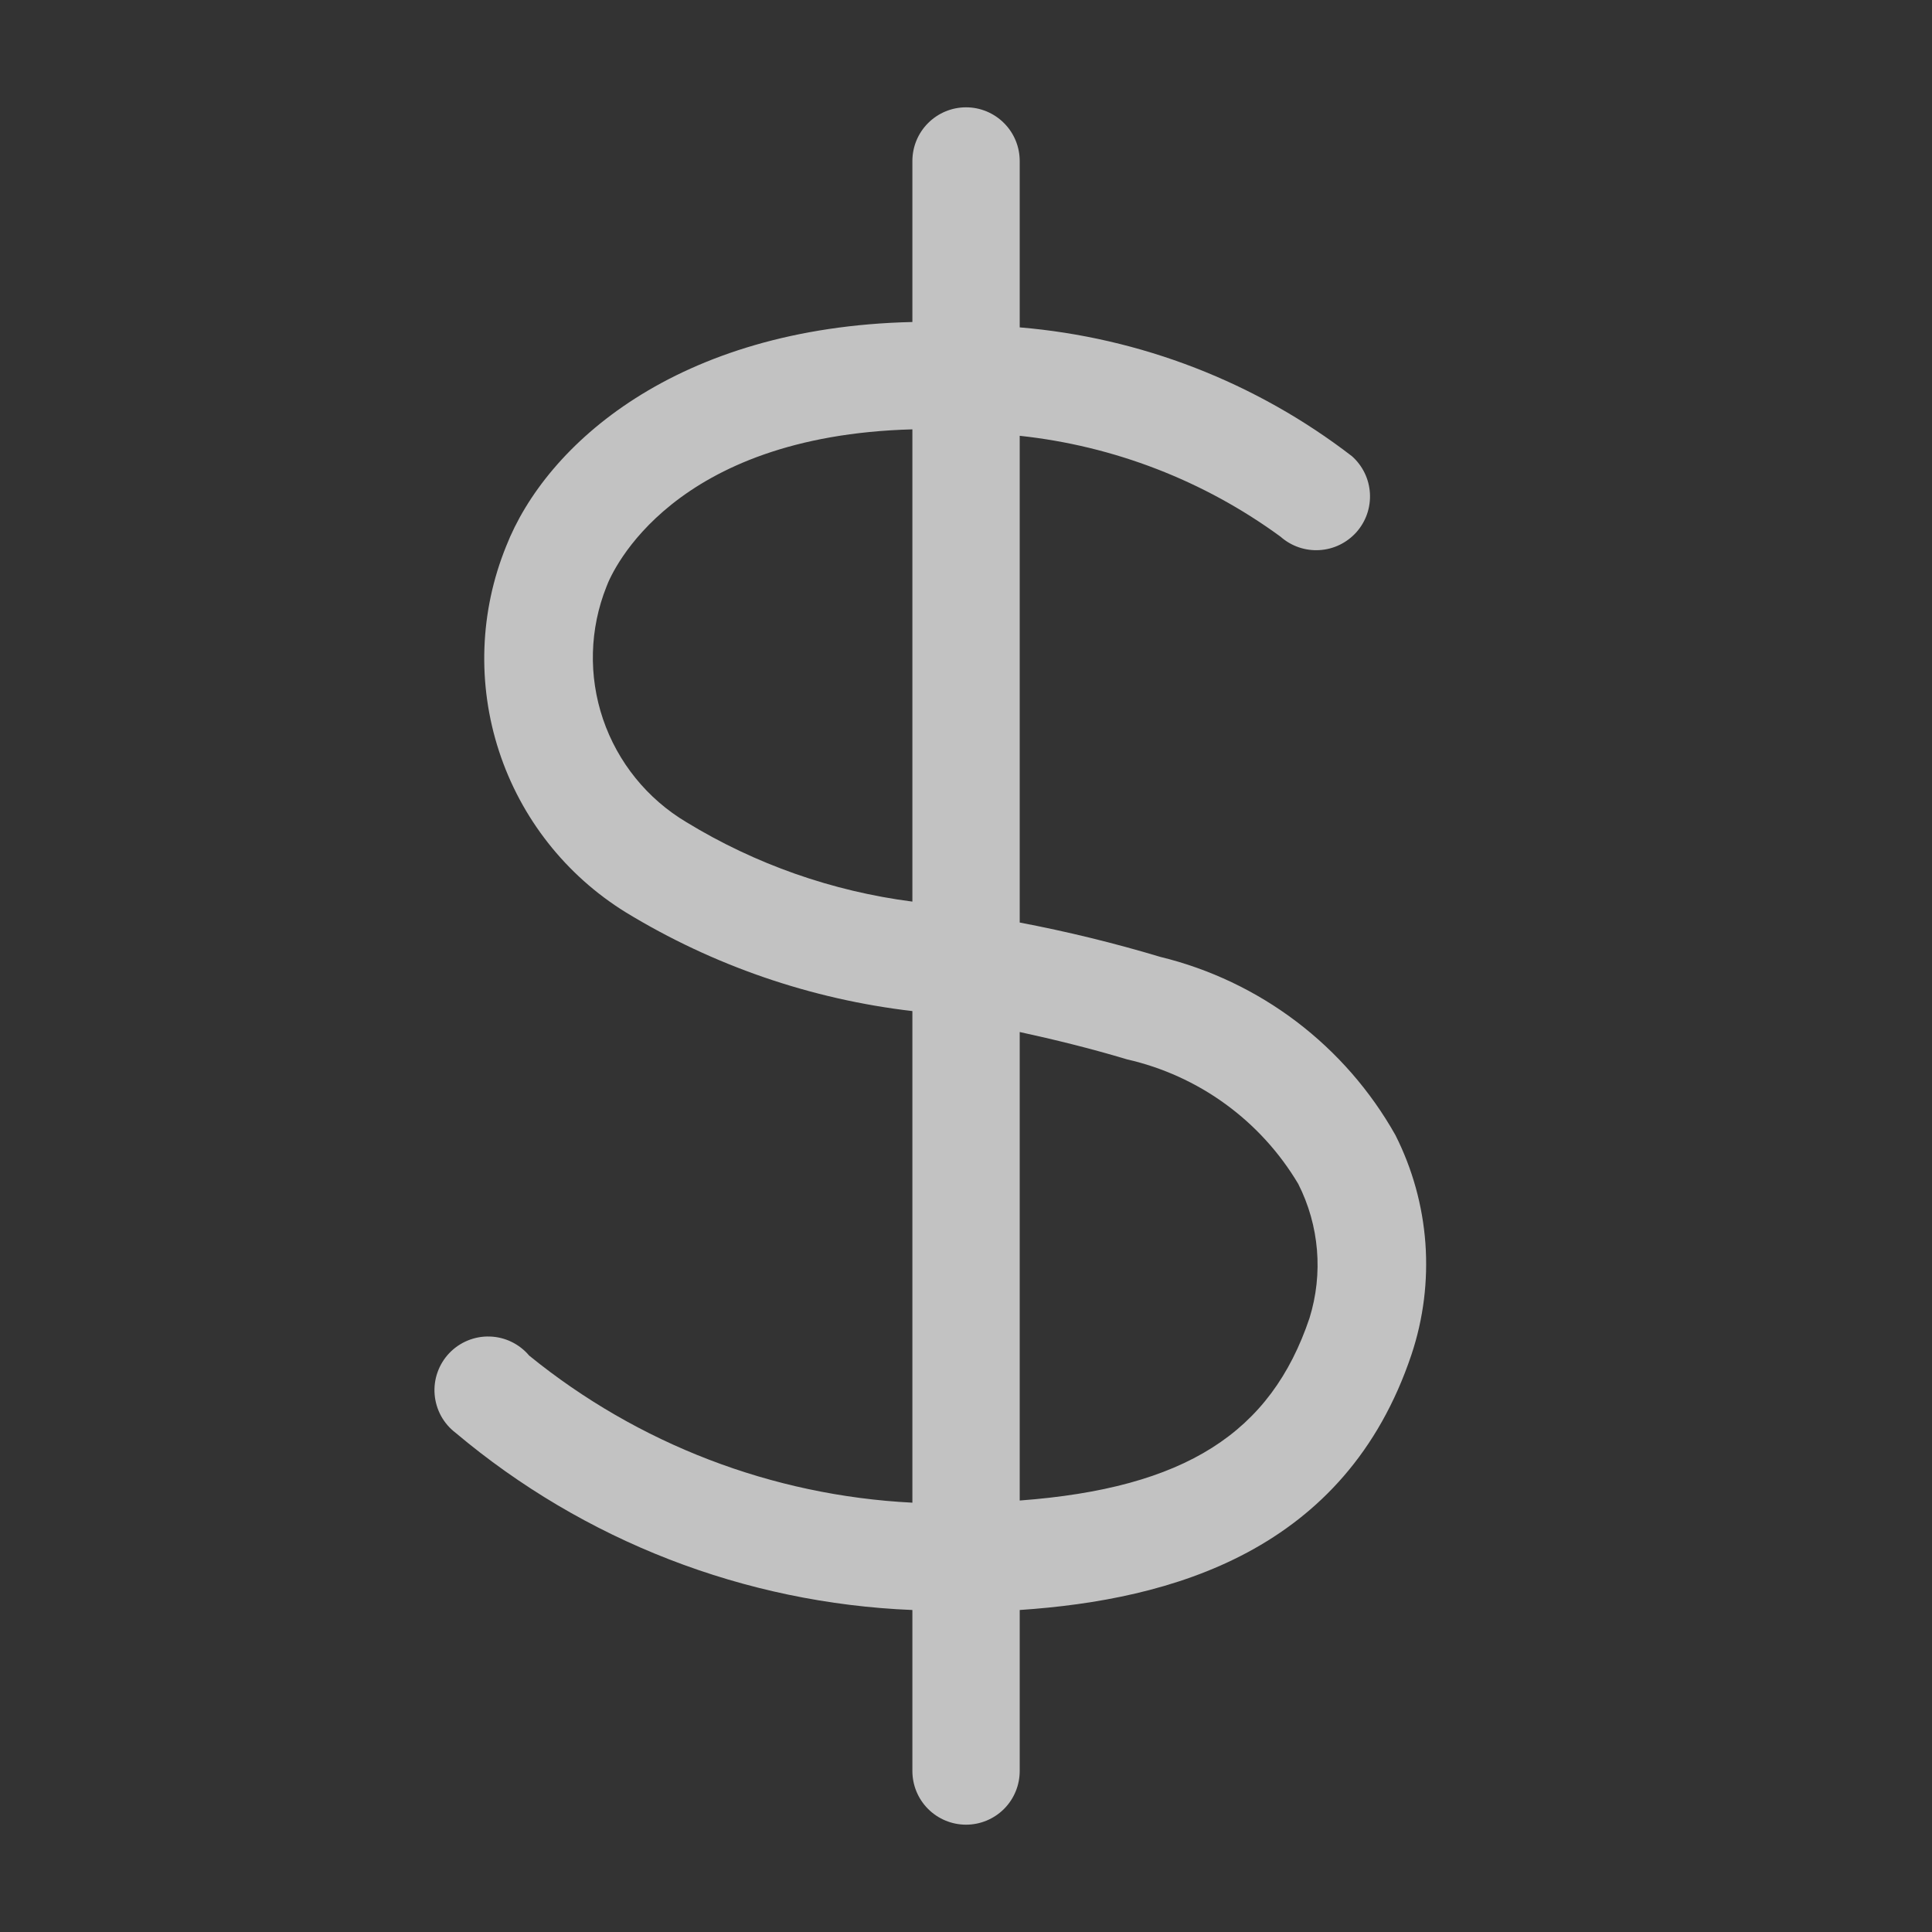 <svg width="60" height="60" viewBox="0 0 60 60" fill="none" xmlns="http://www.w3.org/2000/svg">
<rect x="0" y="0" width="60" height="60" fill="#333333" stroke="none"/>
<g clip-path="url(#clip0_2815_42192)">
<path d="M43.335 35.25C42.562 33.877 41.515 32.677 40.26 31.725C39.004 30.773 37.566 30.09 36.035 29.717C34.599 29.286 33.141 28.93 31.668 28.65V13.534C34.597 13.848 37.391 14.928 39.768 16.667C39.932 16.812 40.123 16.924 40.331 16.996C40.538 17.067 40.758 17.098 40.977 17.084C41.196 17.071 41.41 17.015 41.607 16.919C41.804 16.823 41.981 16.689 42.127 16.525C42.272 16.361 42.384 16.17 42.456 15.962C42.527 15.755 42.557 15.536 42.544 15.317C42.531 15.098 42.475 14.883 42.379 14.686C42.283 14.489 42.149 14.312 41.985 14.167C39.002 11.87 35.42 10.481 31.668 10.167V5C31.668 4.558 31.493 4.134 31.18 3.822C30.867 3.509 30.444 3.333 30.002 3.333C29.559 3.333 29.136 3.509 28.823 3.822C28.51 4.134 28.335 4.558 28.335 5V10C21.002 10.167 16.951 13.817 15.718 16.967C14.895 18.995 14.817 21.249 15.498 23.33C16.178 25.41 17.573 27.183 19.435 28.334C22.145 29.986 25.182 31.032 28.335 31.4V46.667C23.984 46.448 19.816 44.848 16.435 42.1C16.284 41.921 16.097 41.775 15.886 41.673C15.675 41.57 15.445 41.514 15.21 41.507C14.976 41.499 14.742 41.542 14.526 41.631C14.309 41.72 14.113 41.854 13.951 42.024C13.79 42.194 13.666 42.396 13.588 42.617C13.509 42.838 13.479 43.073 13.498 43.307C13.517 43.54 13.585 43.767 13.697 43.973C13.81 44.179 13.965 44.358 14.152 44.5C18.139 47.855 23.128 49.79 28.335 50V55C28.335 55.442 28.51 55.866 28.823 56.179C29.136 56.491 29.559 56.667 30.002 56.667C30.444 56.667 30.867 56.491 31.18 56.179C31.493 55.866 31.668 55.442 31.668 55V50C36.368 49.684 41.785 48.184 43.835 42.067C44.206 40.954 44.352 39.779 44.267 38.608C44.181 37.438 43.864 36.297 43.335 35.25ZM21.318 25.534C20.101 24.809 19.183 23.674 18.727 22.333C18.272 20.992 18.31 19.532 18.835 18.217C19.018 17.717 20.885 13.534 28.335 13.334V28C25.849 27.68 23.458 26.84 21.318 25.534ZM40.668 40.934C39.468 44.5 36.801 46.217 31.668 46.6V32.05C32.735 32.283 33.835 32.55 35.002 32.9C36.104 33.151 37.143 33.622 38.057 34.287C38.971 34.952 39.74 35.795 40.318 36.767C40.972 38.057 41.097 39.552 40.668 40.934Z" fill="white" fill-opacity="0.7"/>
</g>
<defs>
<clipPath id="clip0_2815_42192">
<rect width="60" height="60" fill="white"/>
</clipPath>
</defs>
</svg>
